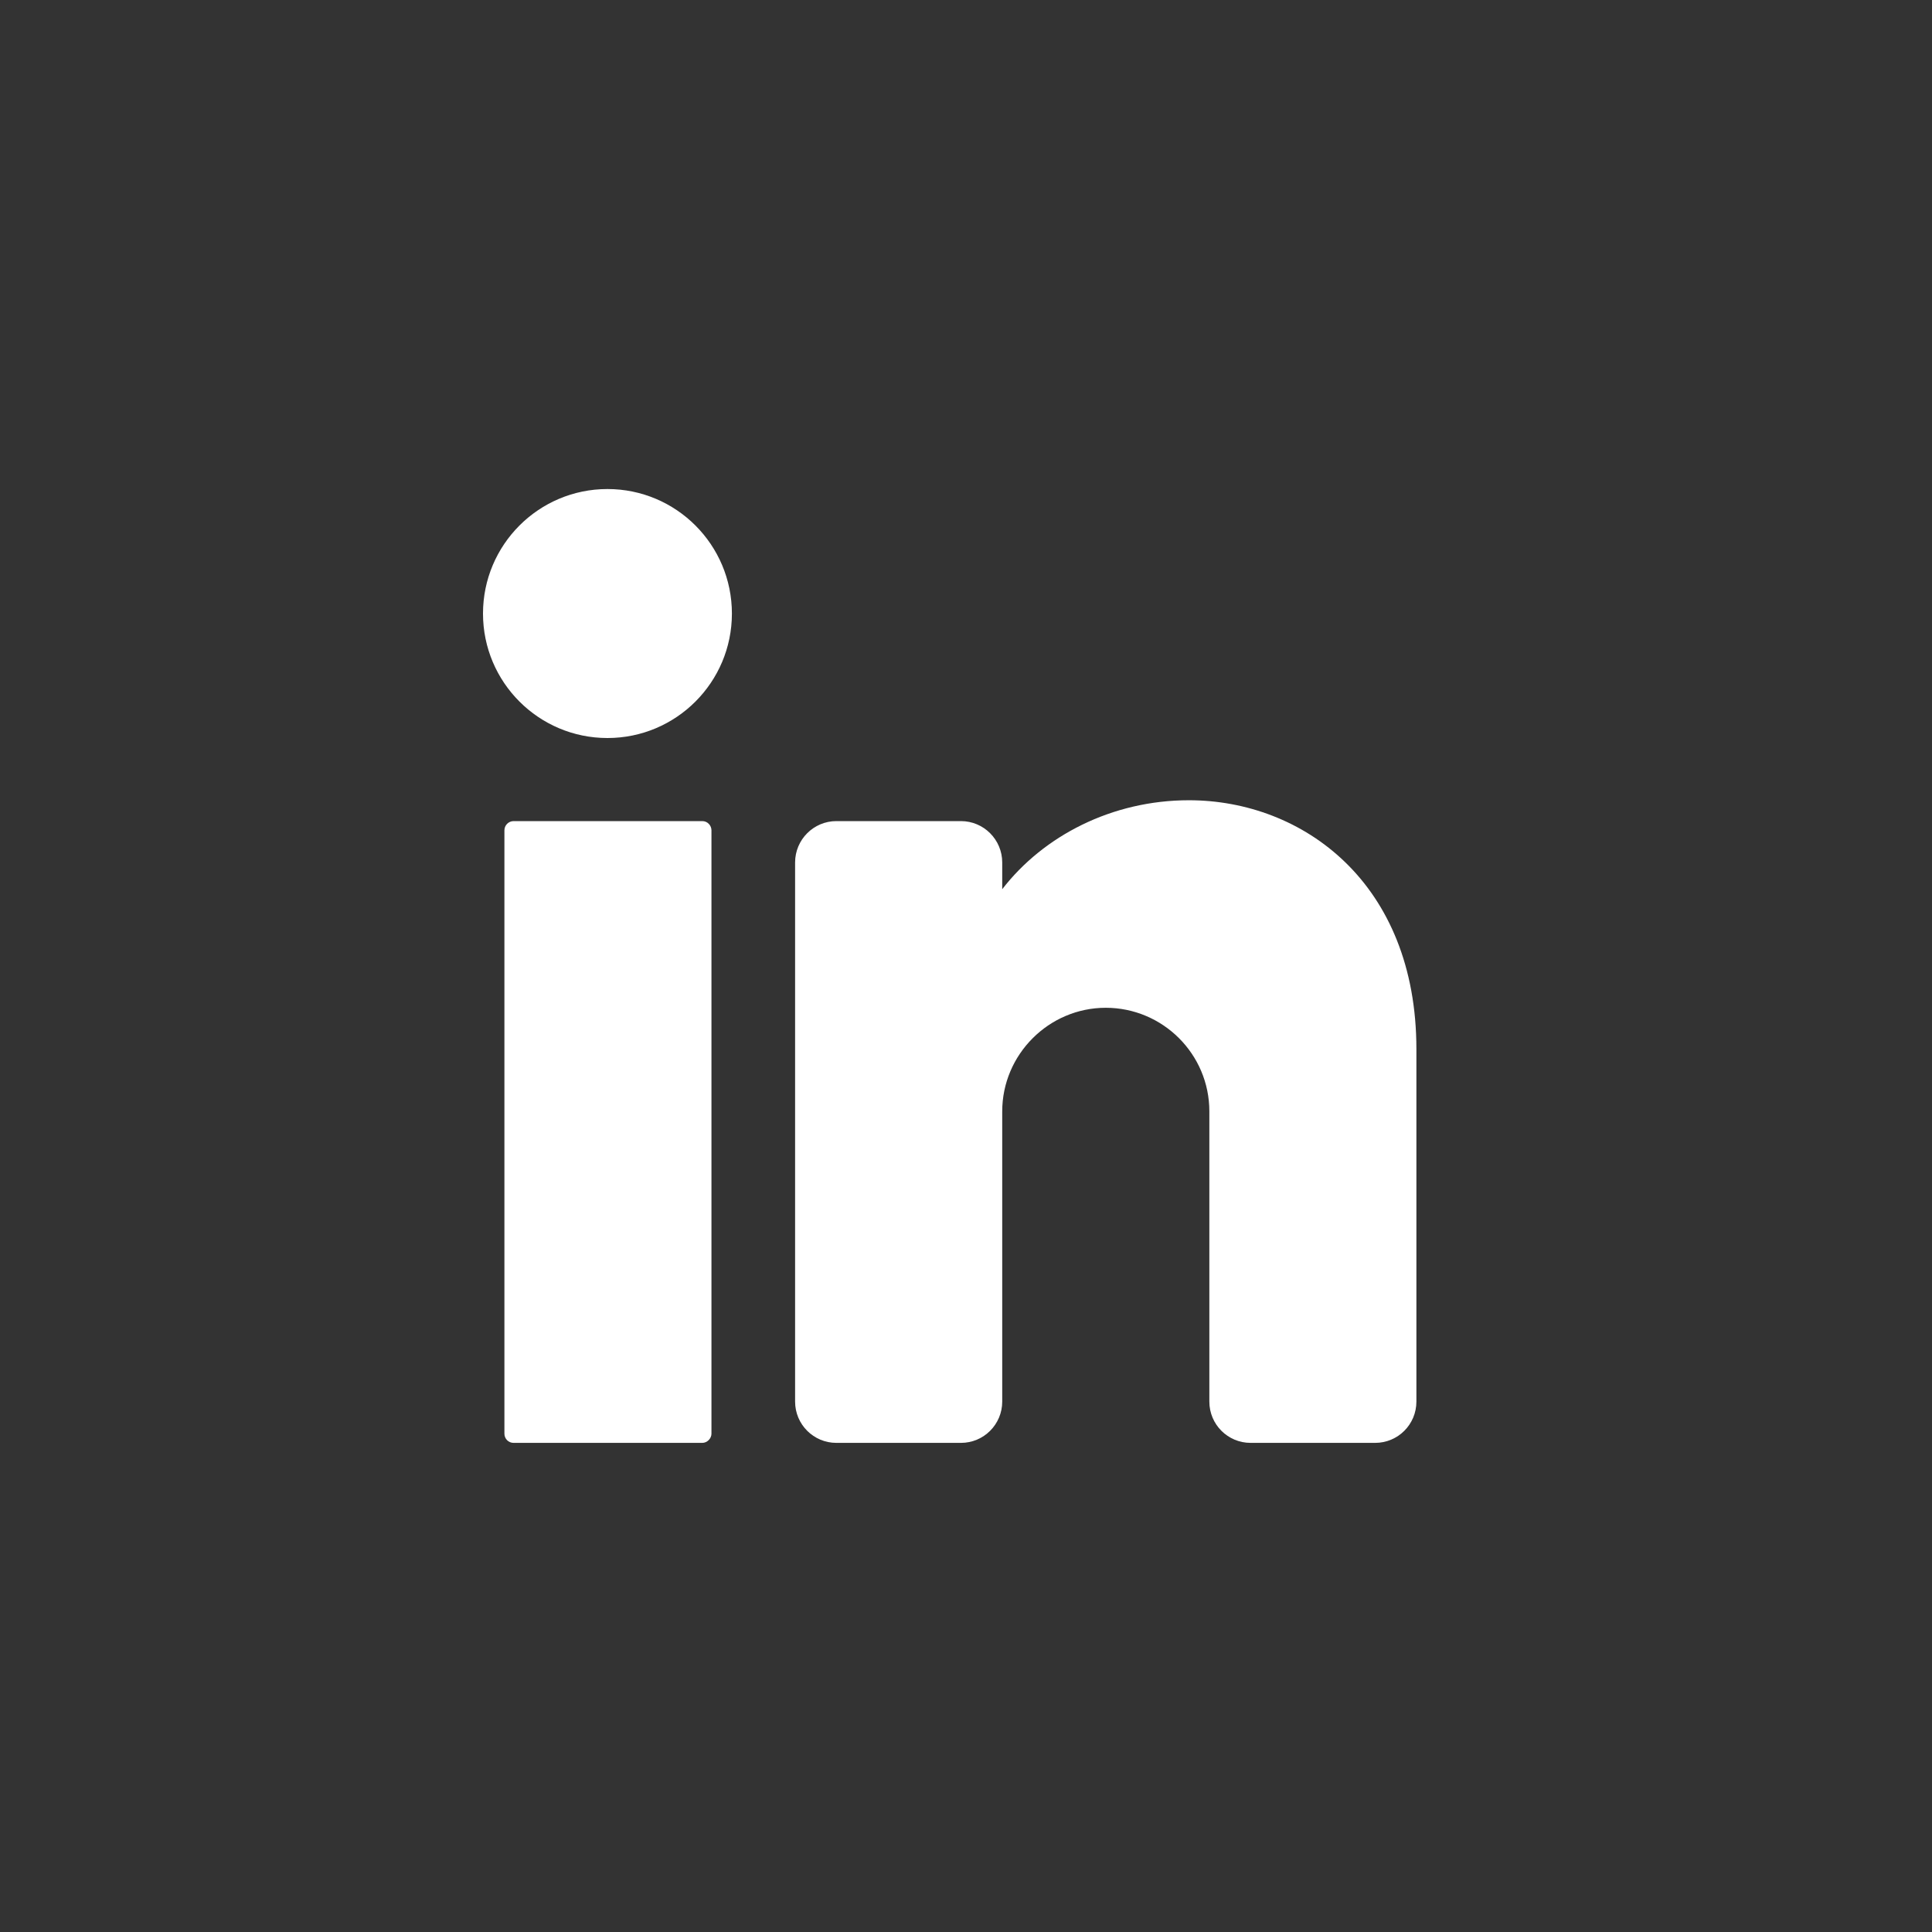 <svg width="24" height="24" viewBox="0 0 24 24" fill="none" xmlns="http://www.w3.org/2000/svg">
<rect x="0" y="0" width="24" height="24" fill="#333333" stroke="none"/>
<path d="M7.546 9.168C8.4 9.168 9.092 8.475 9.092 7.622C9.092 6.768 8.4 6.075 7.546 6.075C6.692 6.075 6 6.768 6 7.622C6 8.475 6.692 9.168 7.546 9.168Z" fill="white"/>
<path d="M8.724 17.924H6.38C6.314 17.924 6.266 17.87 6.266 17.81V10.315C6.266 10.249 6.32 10.2 6.38 10.2H8.724C8.79 10.2 8.838 10.255 8.838 10.315V17.81C8.838 17.87 8.784 17.924 8.724 17.924Z" fill="white"/>
<path d="M17.595 13.033V17.411C17.595 17.695 17.366 17.924 17.082 17.924H15.536C15.252 17.924 15.023 17.695 15.023 17.411V13.806C15.023 13.093 14.443 12.519 13.736 12.519C13.03 12.519 12.45 13.099 12.45 13.806V17.411C12.45 17.695 12.22 17.924 11.937 17.924H10.39C10.107 17.924 9.877 17.695 9.877 17.411V10.714C9.877 10.43 10.107 10.2 10.39 10.2H11.937C12.22 10.2 12.45 10.43 12.45 10.714V11.046C12.963 10.382 13.815 9.941 14.769 9.941C16.182 9.941 17.595 10.967 17.595 13.033Z" fill="white"/>
</svg>
